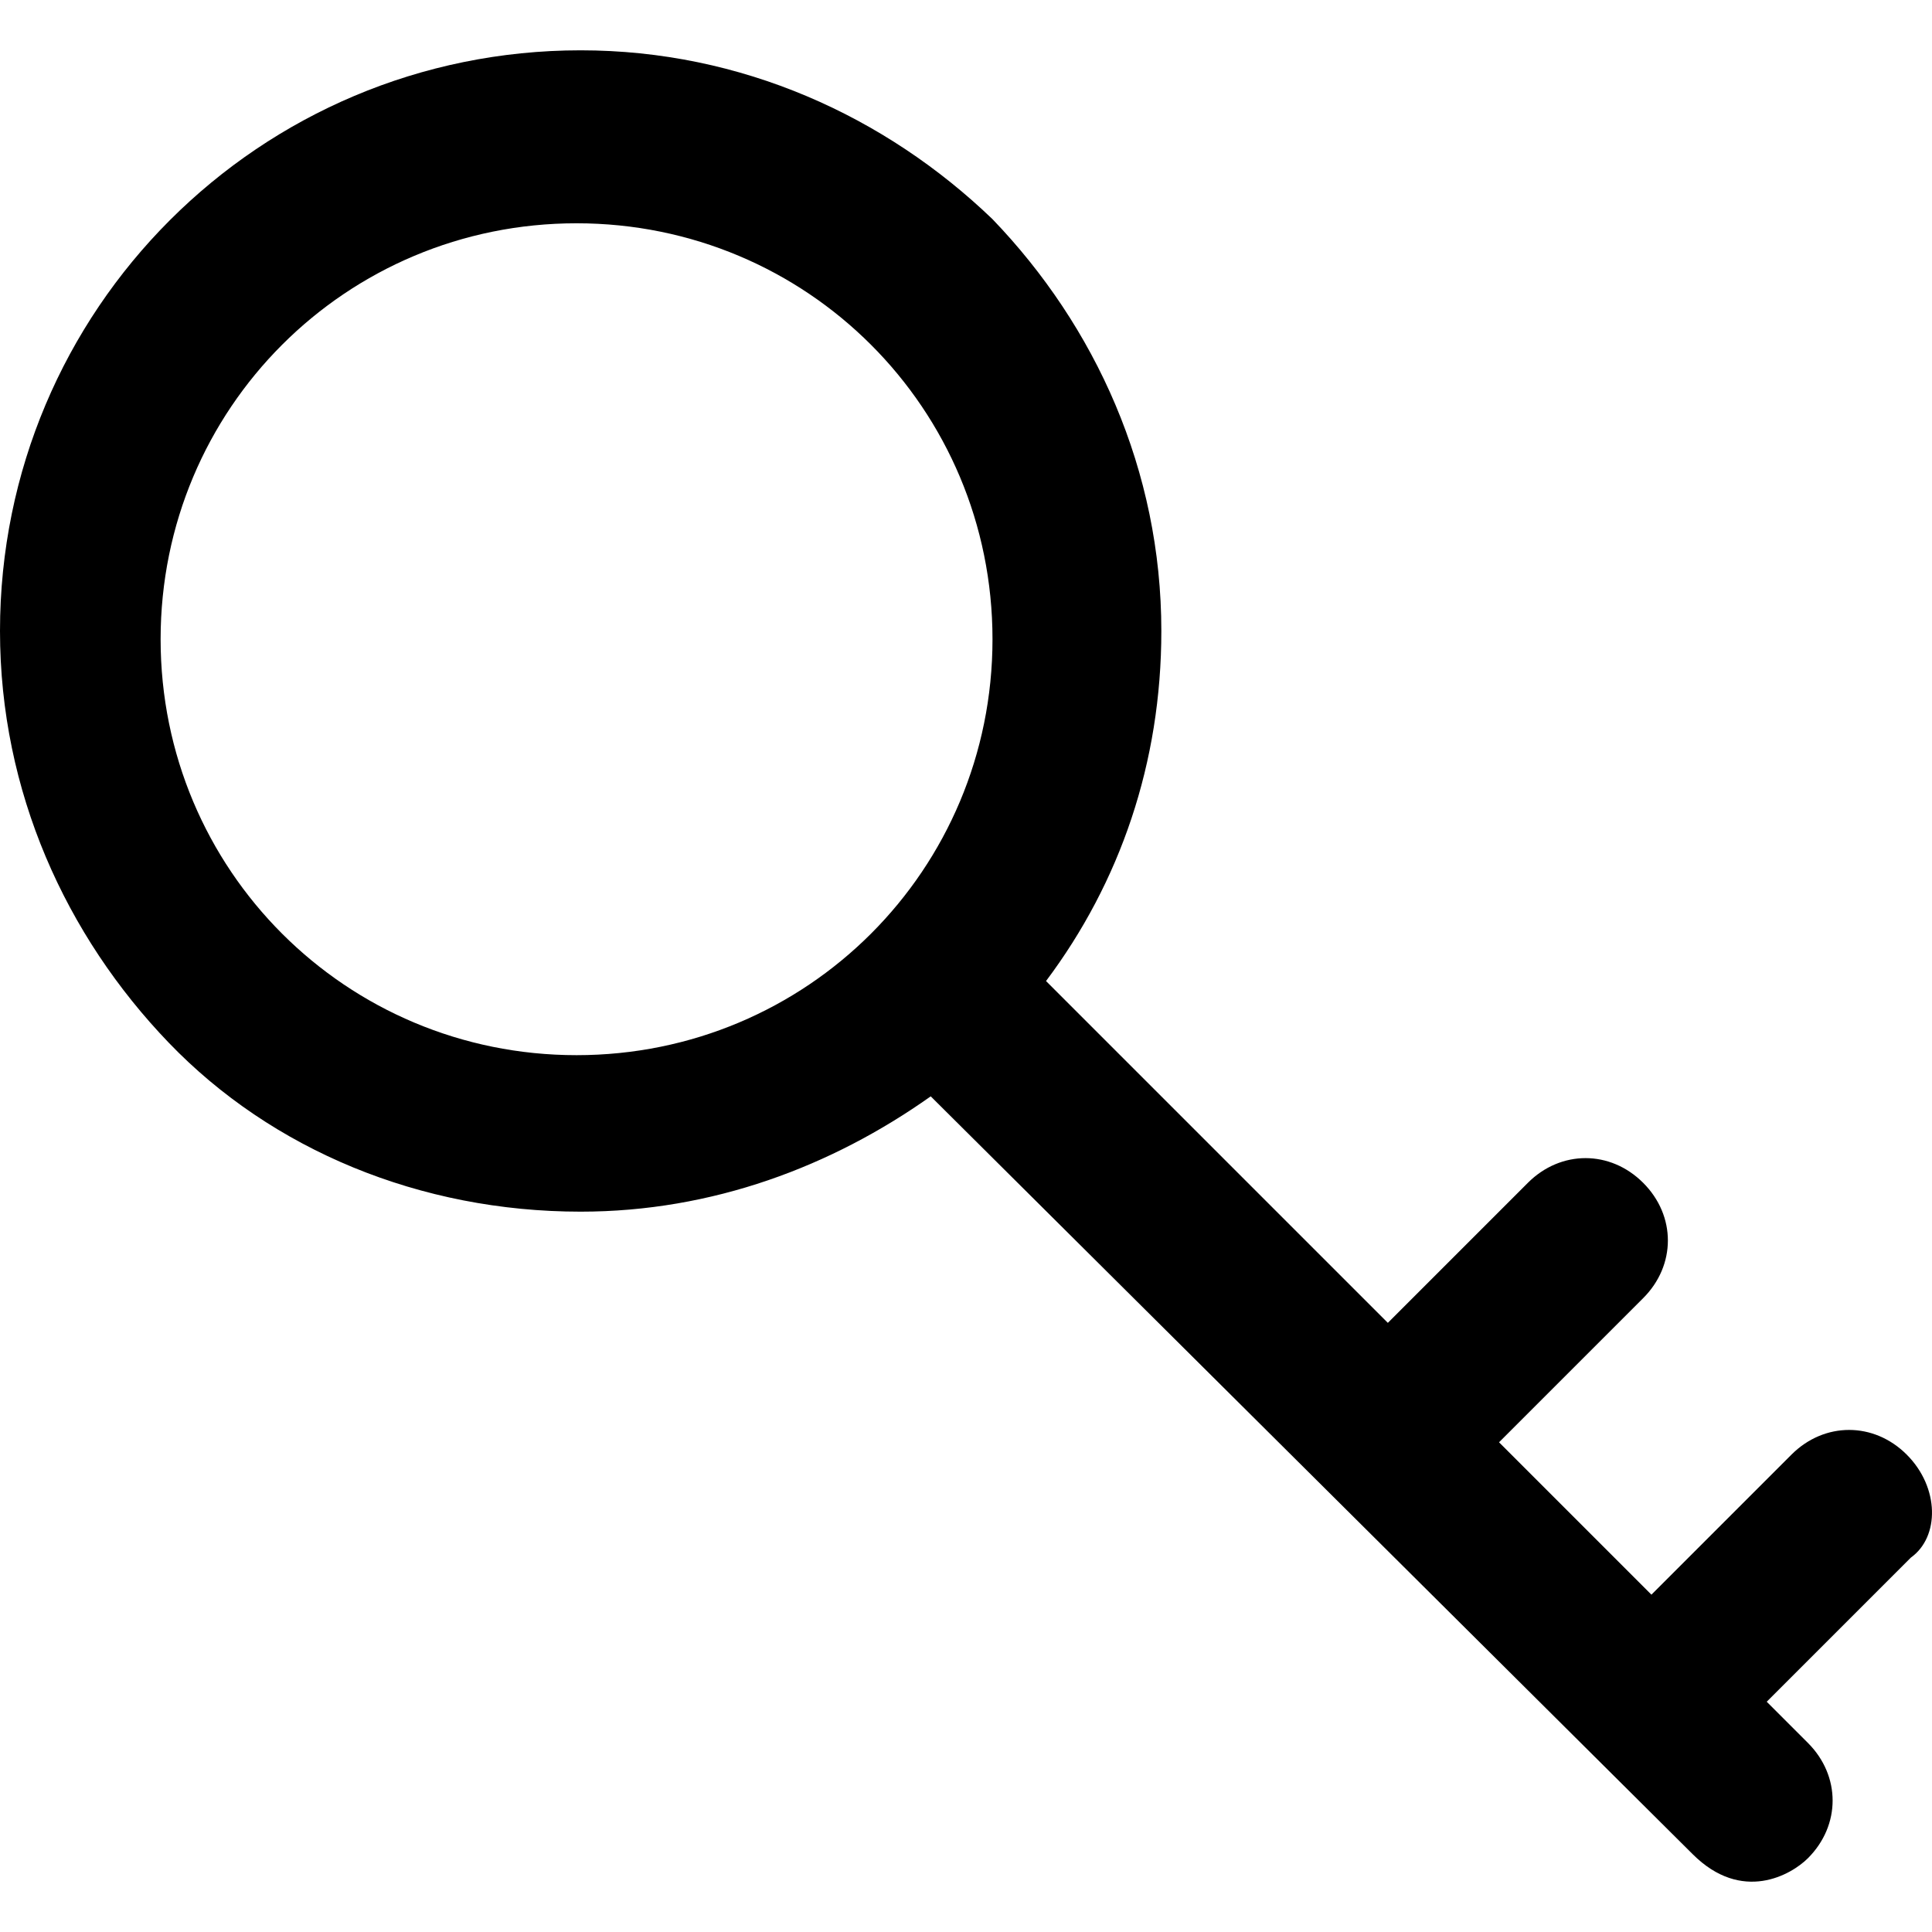 <?xml version="1.0" encoding="iso-8859-1"?>
<!-- Uploaded to: SVG Repo, www.svgrepo.com, Generator: SVG Repo Mixer Tools -->
<svg fill="#000000" height="800px" width="800px" version="1.1" id="Layer_1" xmlns="http://www.w3.org/2000/svg" xmlns:xlink="http://www.w3.org/1999/xlink" 
	 viewBox="0 0 500.407 500.407" xml:space="preserve">
<g>
	<g>
		<path d="M493.867,376.766c-8.533-8.533-21.333-8.533-29.867,0l-36.267,36.267l-39.467-39.467l37.333-37.333
			c8.533-8.533,8.533-21.333,0-29.867s-21.333-8.533-29.867,0l-36.267,36.267l-88.533-88.533c19.2-25.6,29.867-56.533,29.867-90.667
			c0-41.6-17.067-78.933-43.733-106.667C229.333,30.099,192,13.032,150.4,13.032c-83.2,0-150.4,67.2-150.4,150.4
			c0,41.6,17.067,78.933,43.733,106.667C70.4,297.832,108.8,313.832,150.4,313.832c34.133,0,65.067-11.733,90.667-29.867
			L438.4,480.232c12.8,12.8,25.6,5.333,29.867,1.067c8.533-8.533,8.533-21.333,0-29.867L457.6,440.766l37.333-37.333
			C502.4,398.099,502.4,385.299,493.867,376.766z M149.333,273.299c-59.733,0-107.733-48-107.733-107.733
			s48-107.733,107.733-107.733s107.733,48,107.733,107.733S209.067,273.299,149.333,273.299z"/>
	</g>
</g>
</svg>
